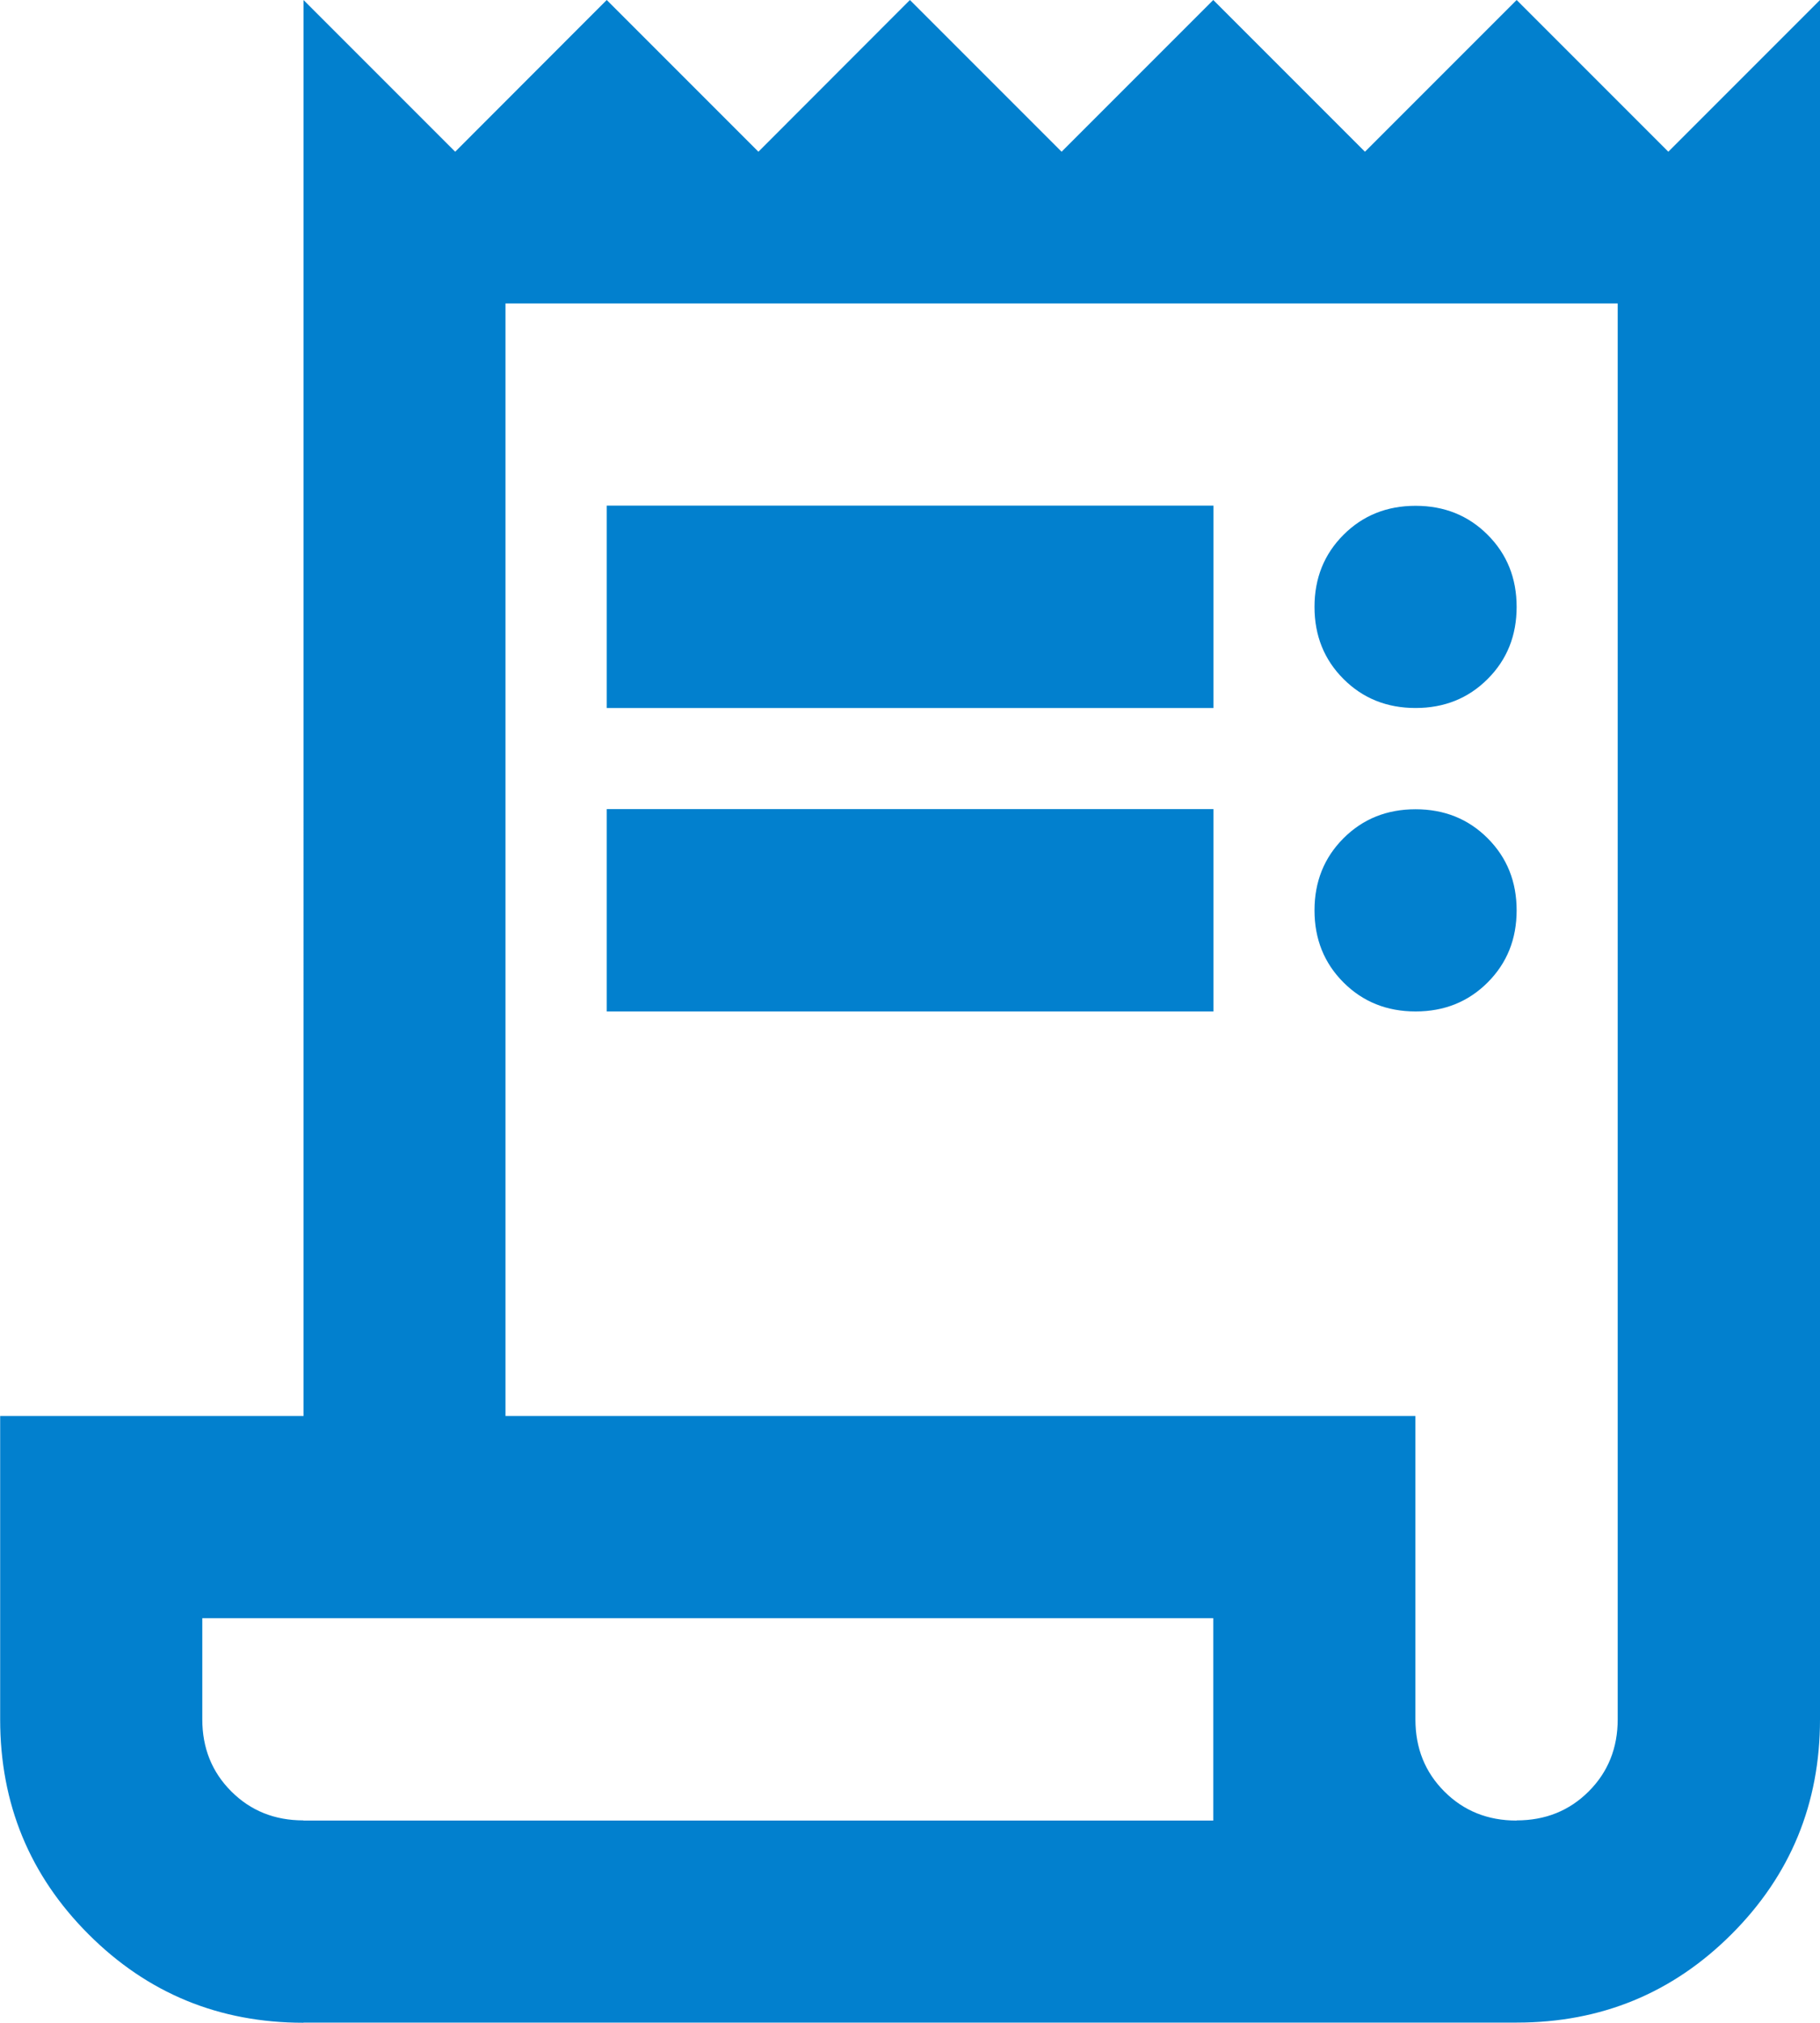 <svg xmlns="http://www.w3.org/2000/svg" id="Capa_2" data-name="Capa 2" viewBox="0 0 113.63 126.25"><defs><style>      .cls-1 {        fill: #0280ce;      }    </style></defs><g id="Capa_1-2" data-name="Capa 1"><path class="cls-1" d="m18.94,126.25c-5.26,0-9.73-1.84-13.41-5.52-3.68-3.68-5.52-8.15-5.52-13.41v-18.94h18.94V0l9.47,9.47L37.88,0l9.47,9.47L56.81,0l9.47,9.47L75.75,0l9.47,9.47L94.69,0l9.47,9.47L113.63,0v107.31c0,5.26-1.84,9.73-5.52,13.41-3.68,3.68-8.15,5.52-13.41,5.52H18.94Zm75.75-12.63c1.79,0,3.29-.6,4.5-1.81,1.21-1.21,1.81-2.71,1.81-4.5V18.94H31.56v69.44h56.81v18.94c0,1.79.6,3.29,1.81,4.5,1.21,1.21,2.71,1.81,4.5,1.81ZM37.88,44.19v-12.63h37.88v12.63h-37.88Zm0,18.94v-12.63h37.88v12.63h-37.88Zm50.5-18.94c-1.79,0-3.29-.6-4.5-1.81-1.21-1.21-1.81-2.71-1.81-4.5s.6-3.29,1.81-4.5,2.71-1.81,4.5-1.81,3.29.6,4.5,1.81c1.21,1.21,1.81,2.71,1.81,4.5s-.6,3.29-1.81,4.5-2.71,1.81-4.5,1.81Zm0,18.94c-1.79,0-3.29-.6-4.5-1.81s-1.81-2.71-1.81-4.5.6-3.29,1.81-4.5c1.21-1.21,2.71-1.81,4.5-1.81s3.29.6,4.5,1.81,1.81,2.71,1.81,4.5-.6,3.29-1.81,4.5c-1.21,1.21-2.71,1.81-4.5,1.81ZM18.94,113.63h56.81v-12.63H12.63v6.31c0,1.79.6,3.29,1.81,4.5s2.71,1.81,4.5,1.81Zm-6.31,0v-12.63,12.63Z"></path></g></svg>